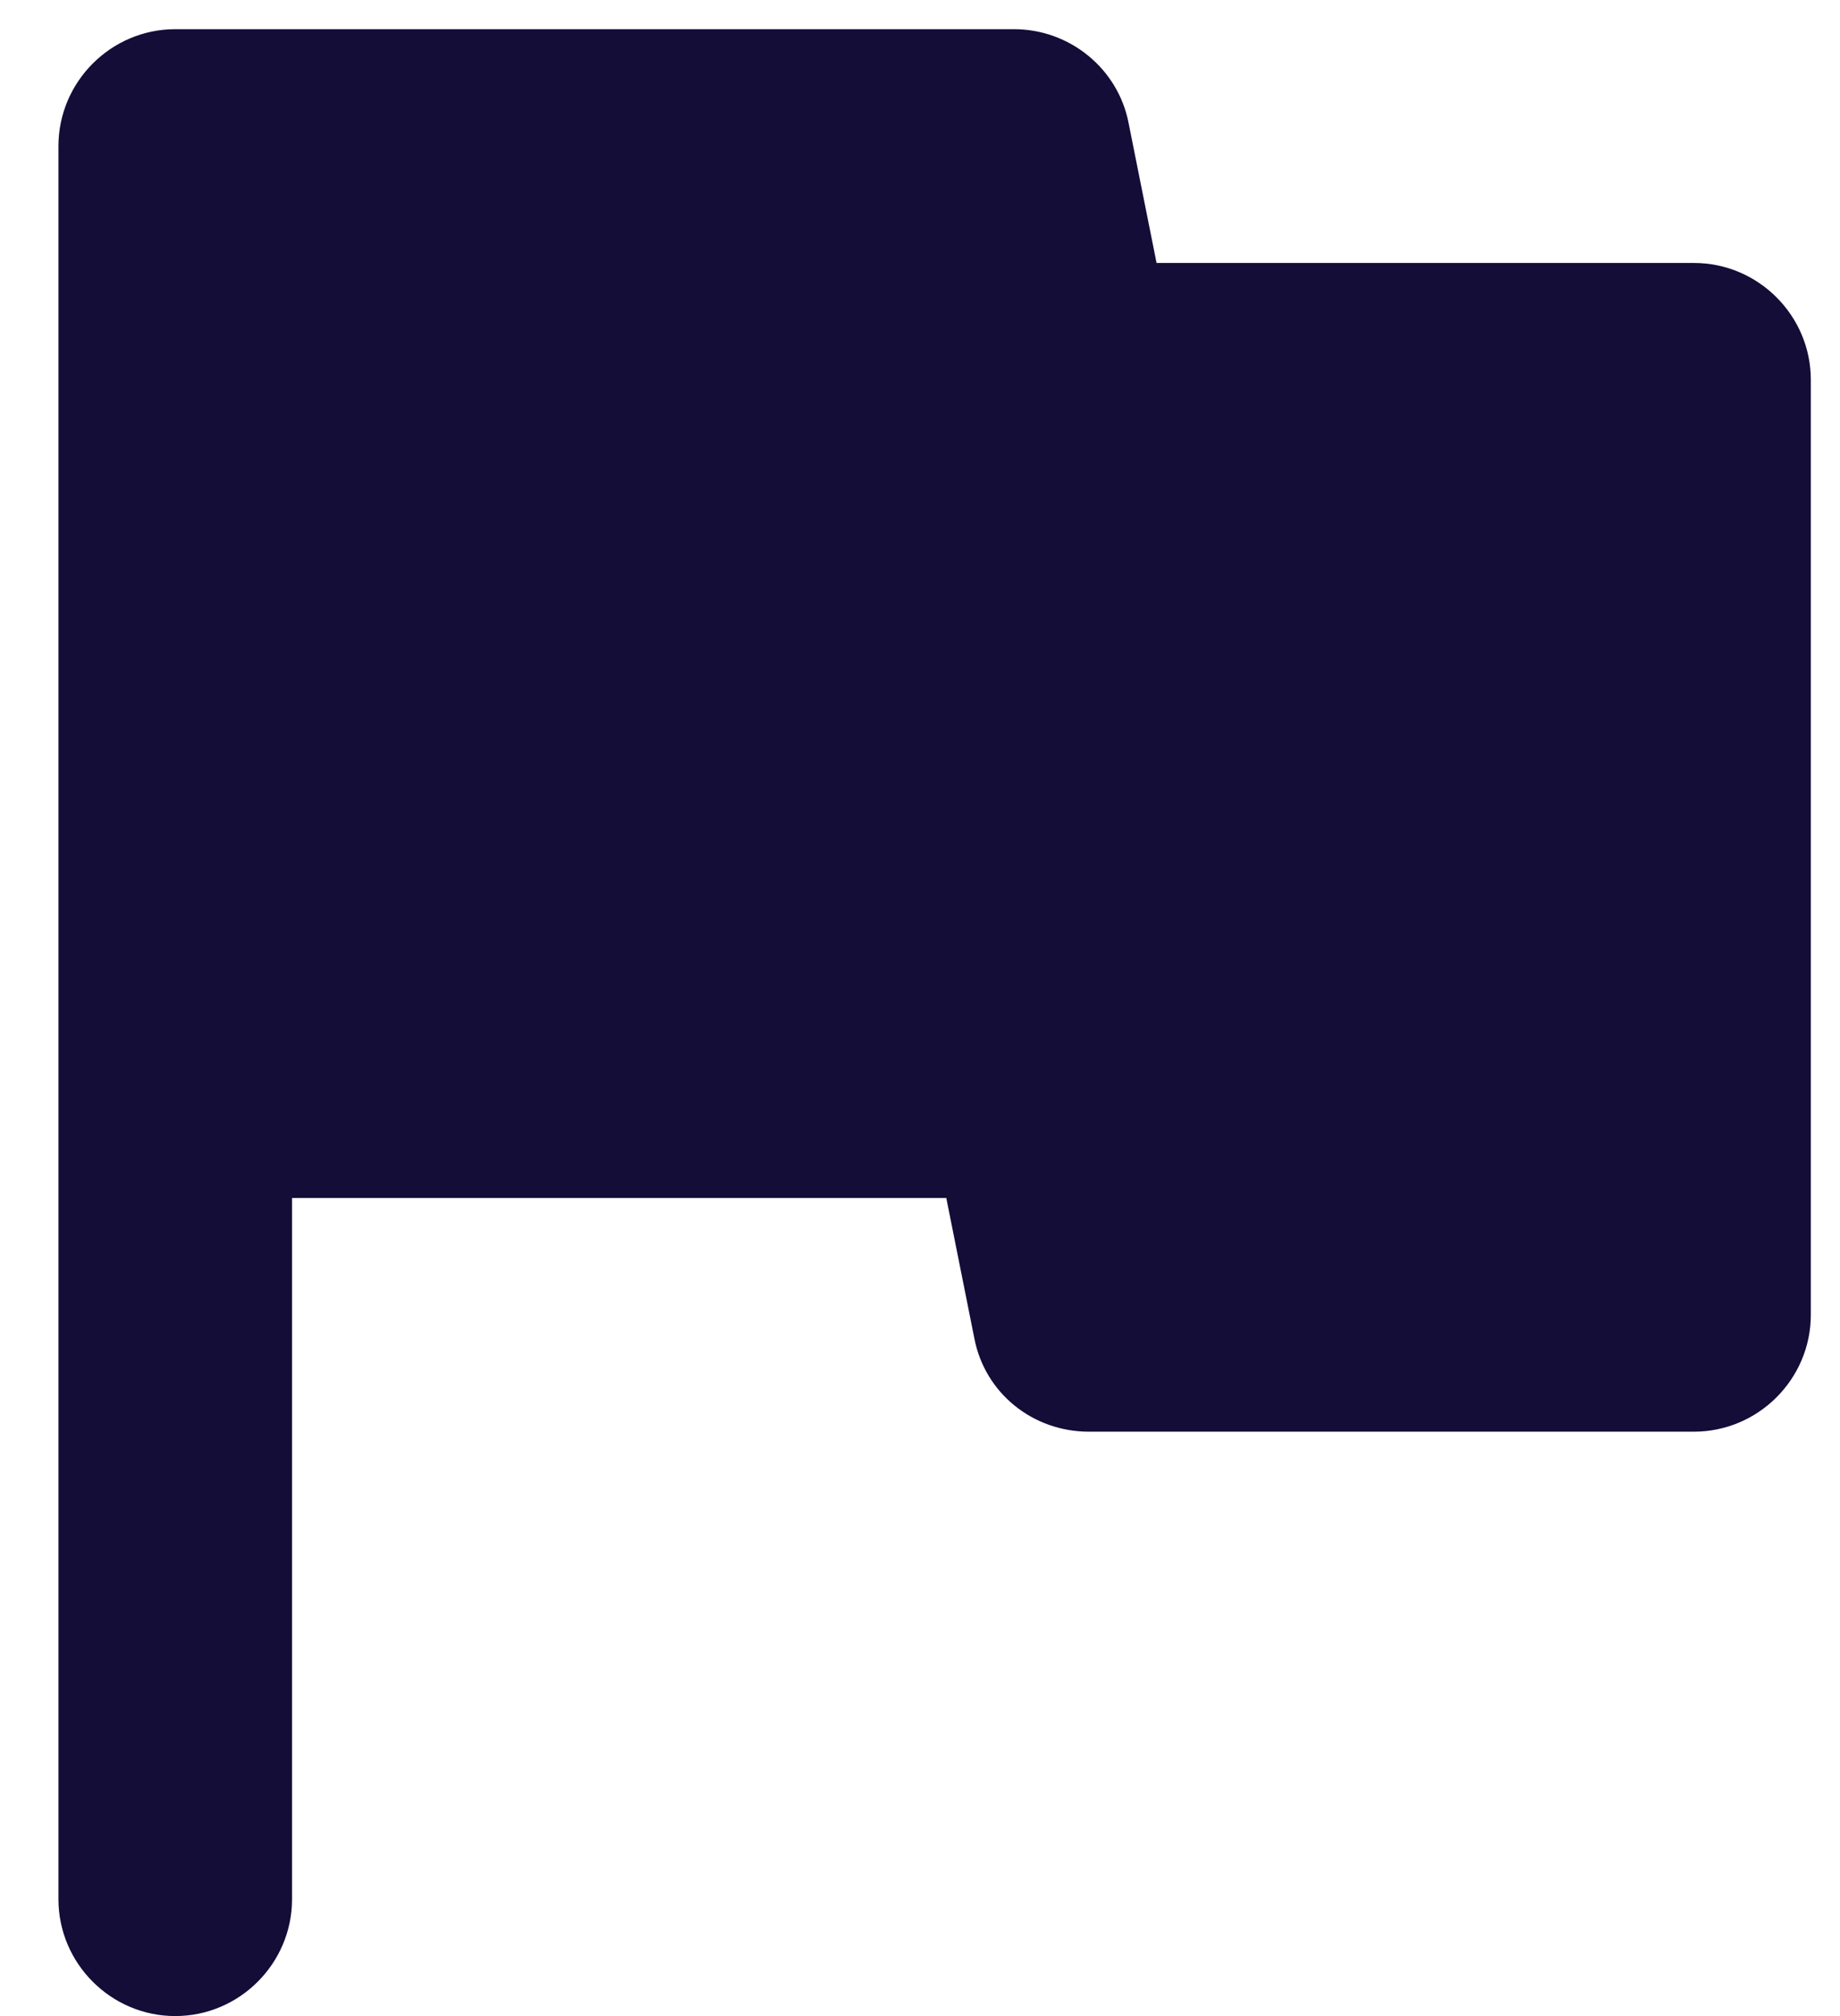 <?xml version="1.0" encoding="UTF-8"?>
<svg width="21px" height="23px" viewBox="0 0 21 23" version="1.1" xmlns="http://www.w3.org/2000/svg" xmlns:xlink="http://www.w3.org/1999/xlink">
    <title>flag copy</title>
    <g id="Symbols" stroke="none" stroke-width="1" fill="none" fill-rule="evenodd">
        <path d="M13.2,3 L12.88,1.4 C12.76,0.787 12.213,0.333 11.573,0.333 L2,0.333 C1.267,0.333 0.667,0.933 0.667,1.667 L0.667,21.667 C0.667,22.4 1.267,23 2,23 C2.733,23 3.333,22.4 3.333,21.667 L3.333,13.667 L10.8,13.667 L11.12,15.267 C11.24,15.893 11.787,16.333 12.427,16.333 L19.333,16.333 C20.067,16.333 20.667,15.733 20.667,15 L20.667,4.333 C20.667,3.6 20.067,3 19.333,3 L13.2,3 Z" id="flag-copy" fill="#130D38"></path>
    </g>
</svg>